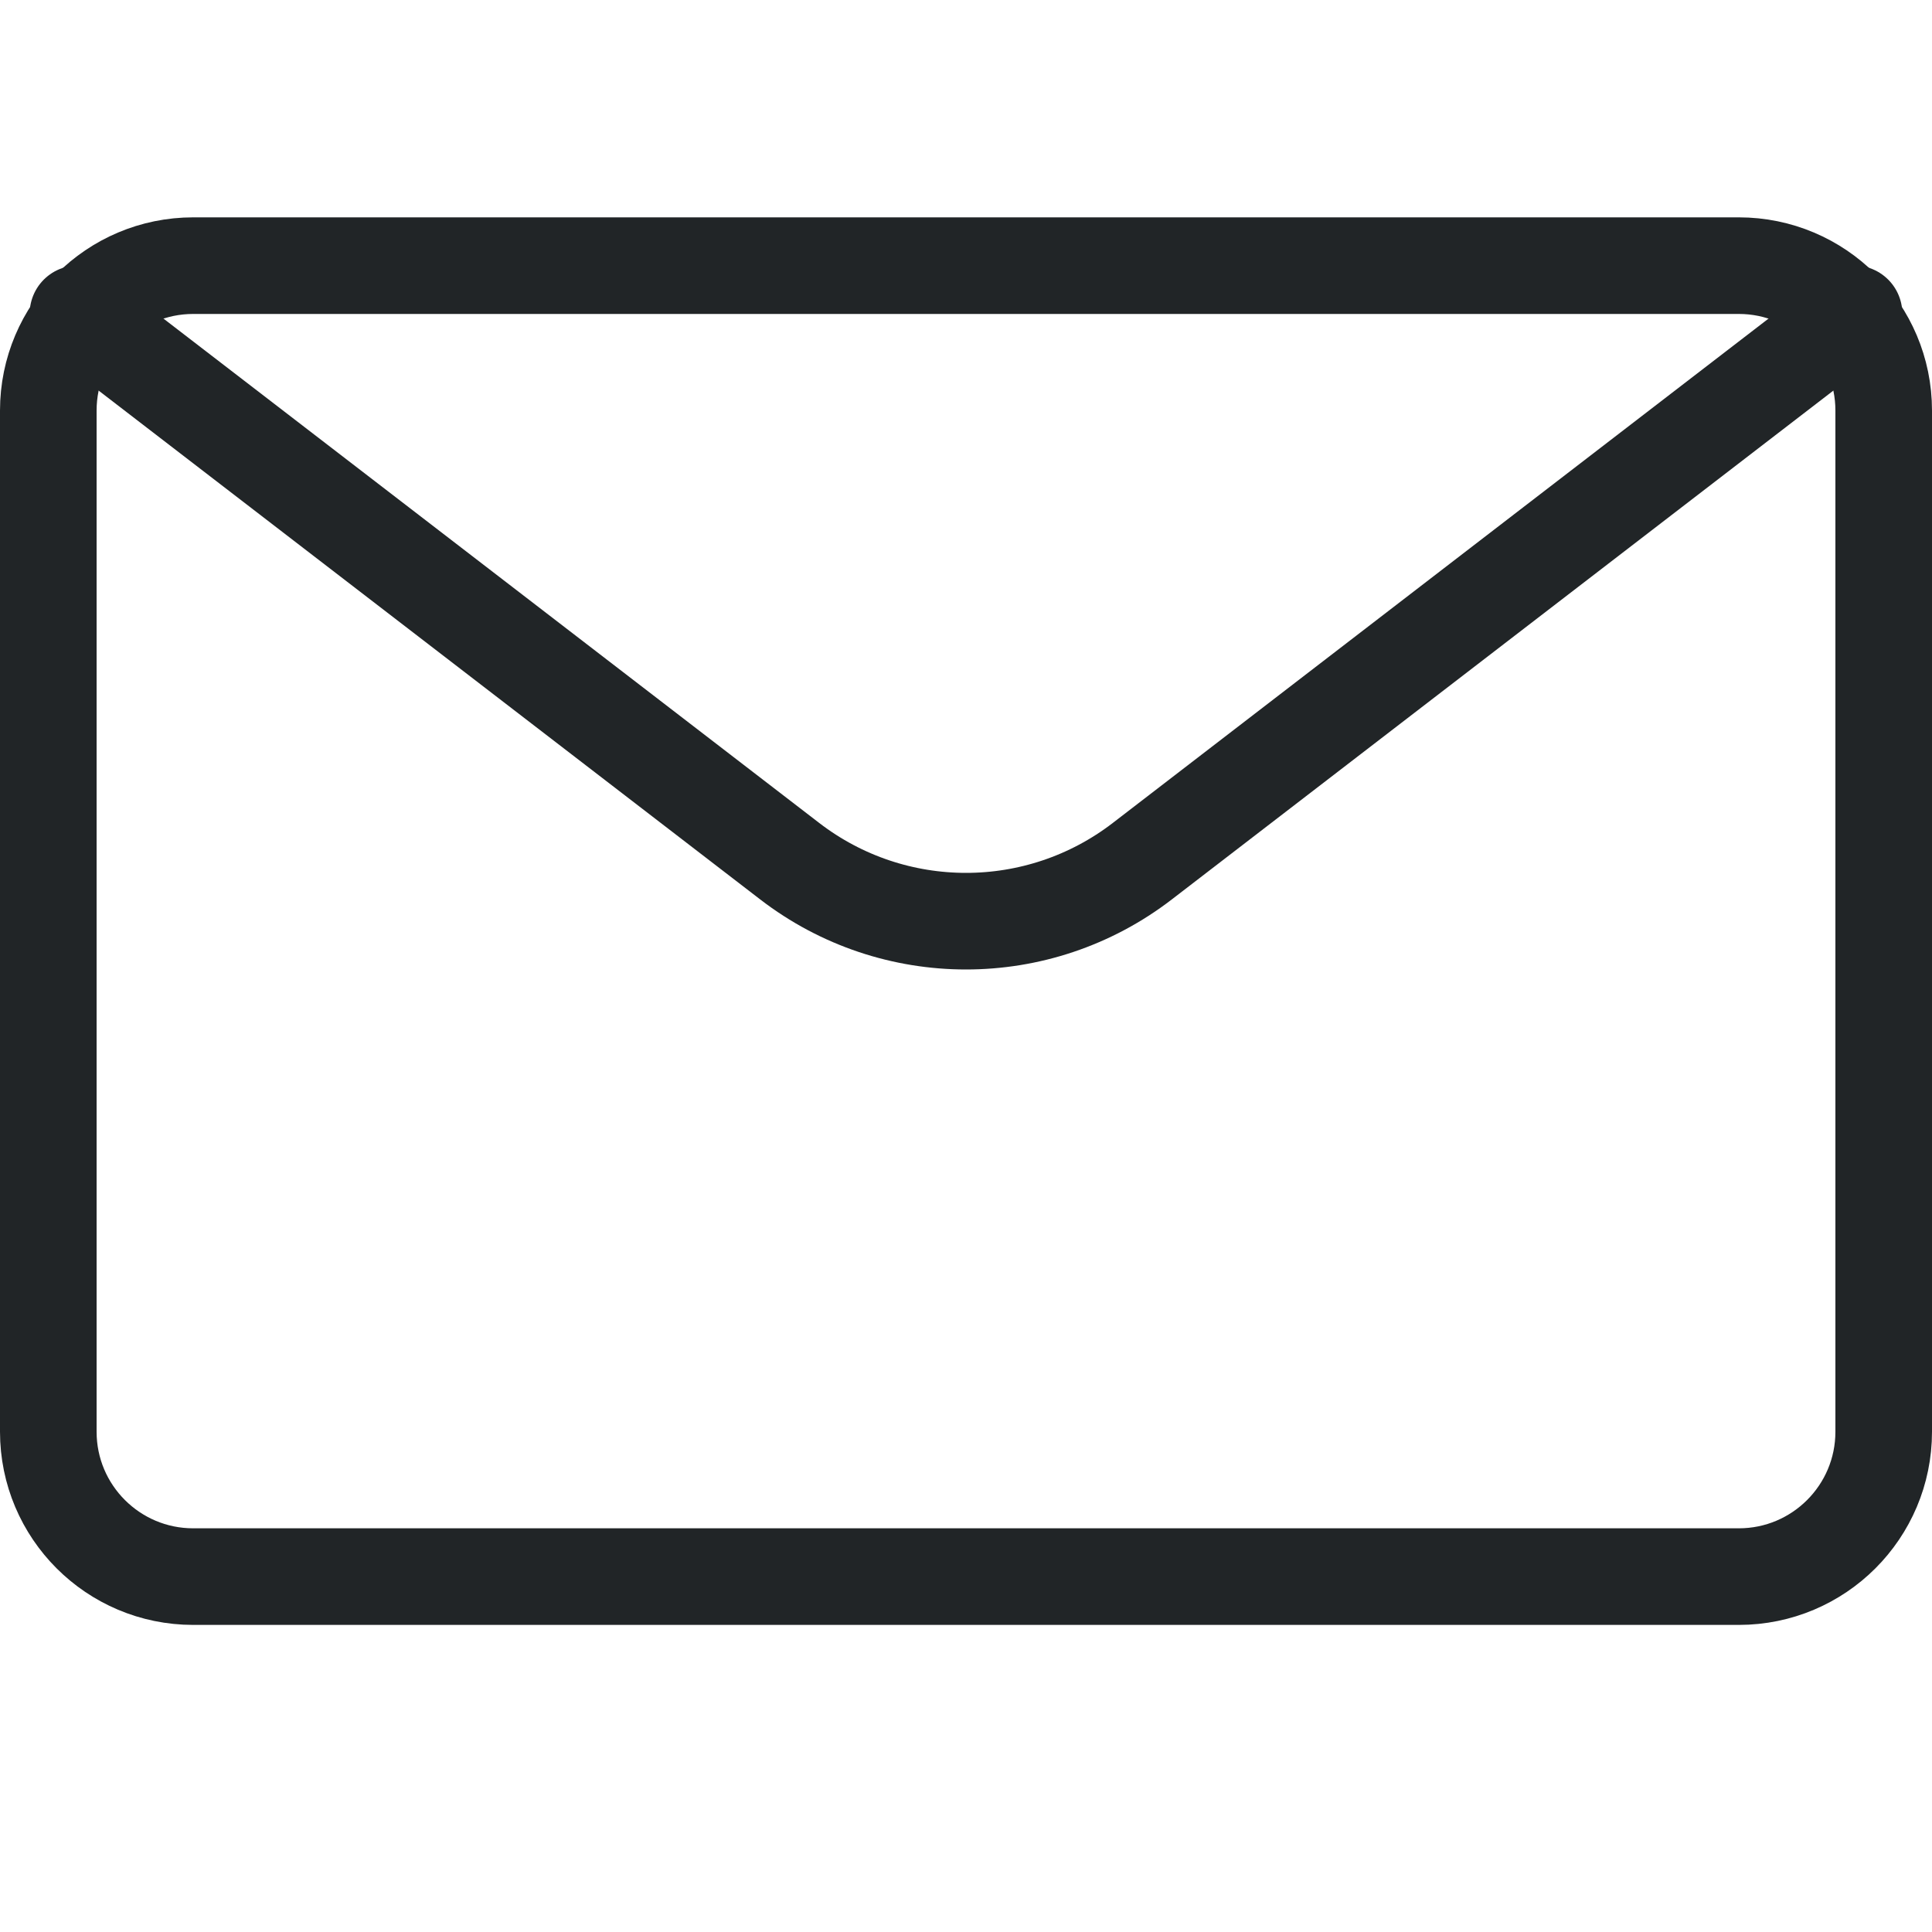<svg fill="none" xmlns="http://www.w3.org/2000/svg" viewBox="0 0 20 20"><path fill-rule="evenodd" clip-rule="evenodd" d="M0.5 4.25C0.5 3.422 1.172 2.75 2 2.75H18C18.828 2.75 19.5 3.422 19.5 4.25V14.821C19.5 15.65 18.828 16.321 18 16.321H2C1.172 16.321 0.5 15.65 0.5 14.821V4.25Z" stroke="#212527" stroke-linecap="round" stroke-linejoin="round"/><path d="M19.193 3.248L11.825 8.915C10.749 9.743 9.251 9.743 8.175 8.915L0.807 3.248" stroke="#212527" stroke-linecap="round" stroke-linejoin="round"/></svg>